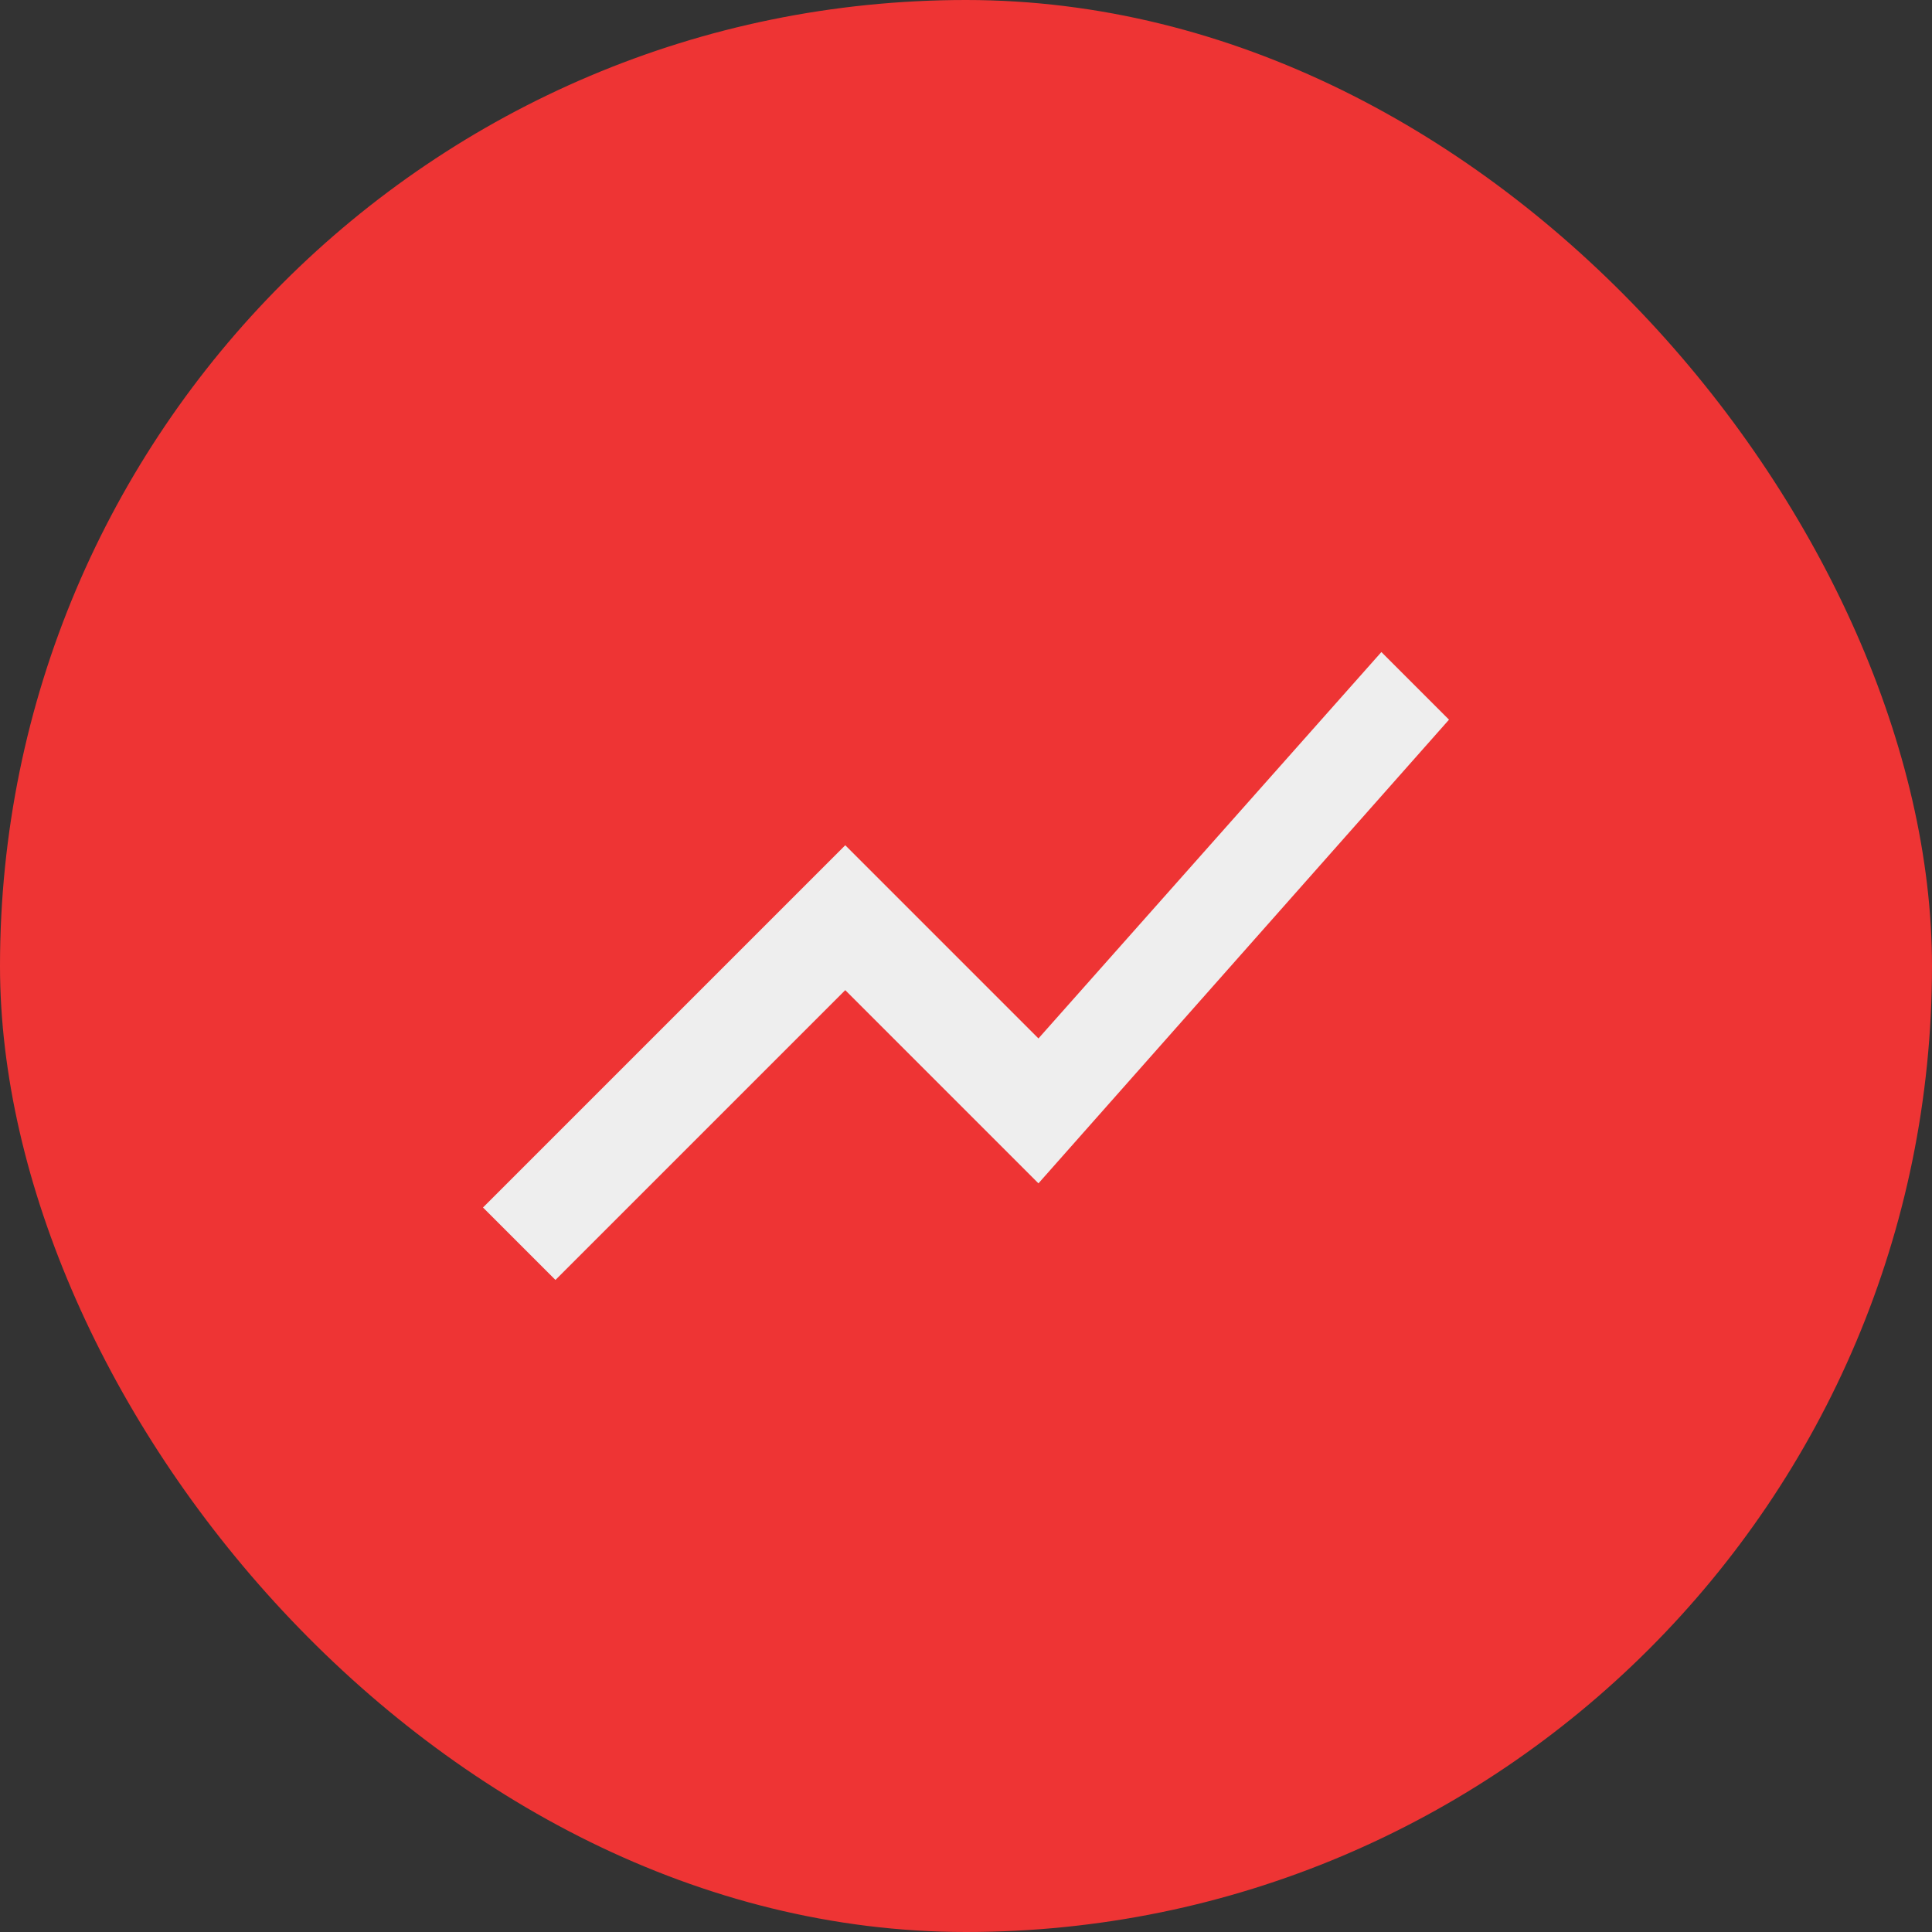 <svg width="40" height="40" viewBox="0 0 40 40" fill="none" xmlns="http://www.w3.org/2000/svg">
<rect x="0" y="0" width="40" height="40" fill="#333333" stroke="none"/>
<rect width="40" height="40" rx="20" fill="#EE3434"/>
<mask id="mask0_1_779" style="mask-type:alpha" maskUnits="userSpaceOnUse" x="8" y="8" width="24" height="24">
<rect x="8" y="8" width="24" height="24" fill="#D9D9D9"/>
</mask>
<g mask="url(#mask0_1_779)">
<path d="M11.5 26.5L10 25L17.5 17.5L21.5 21.5L28.6 13.5L30 14.9L21.5 24.5L17.5 20.5L11.5 26.5Z" fill="#EEEEEE"/>
</g>
</svg>

